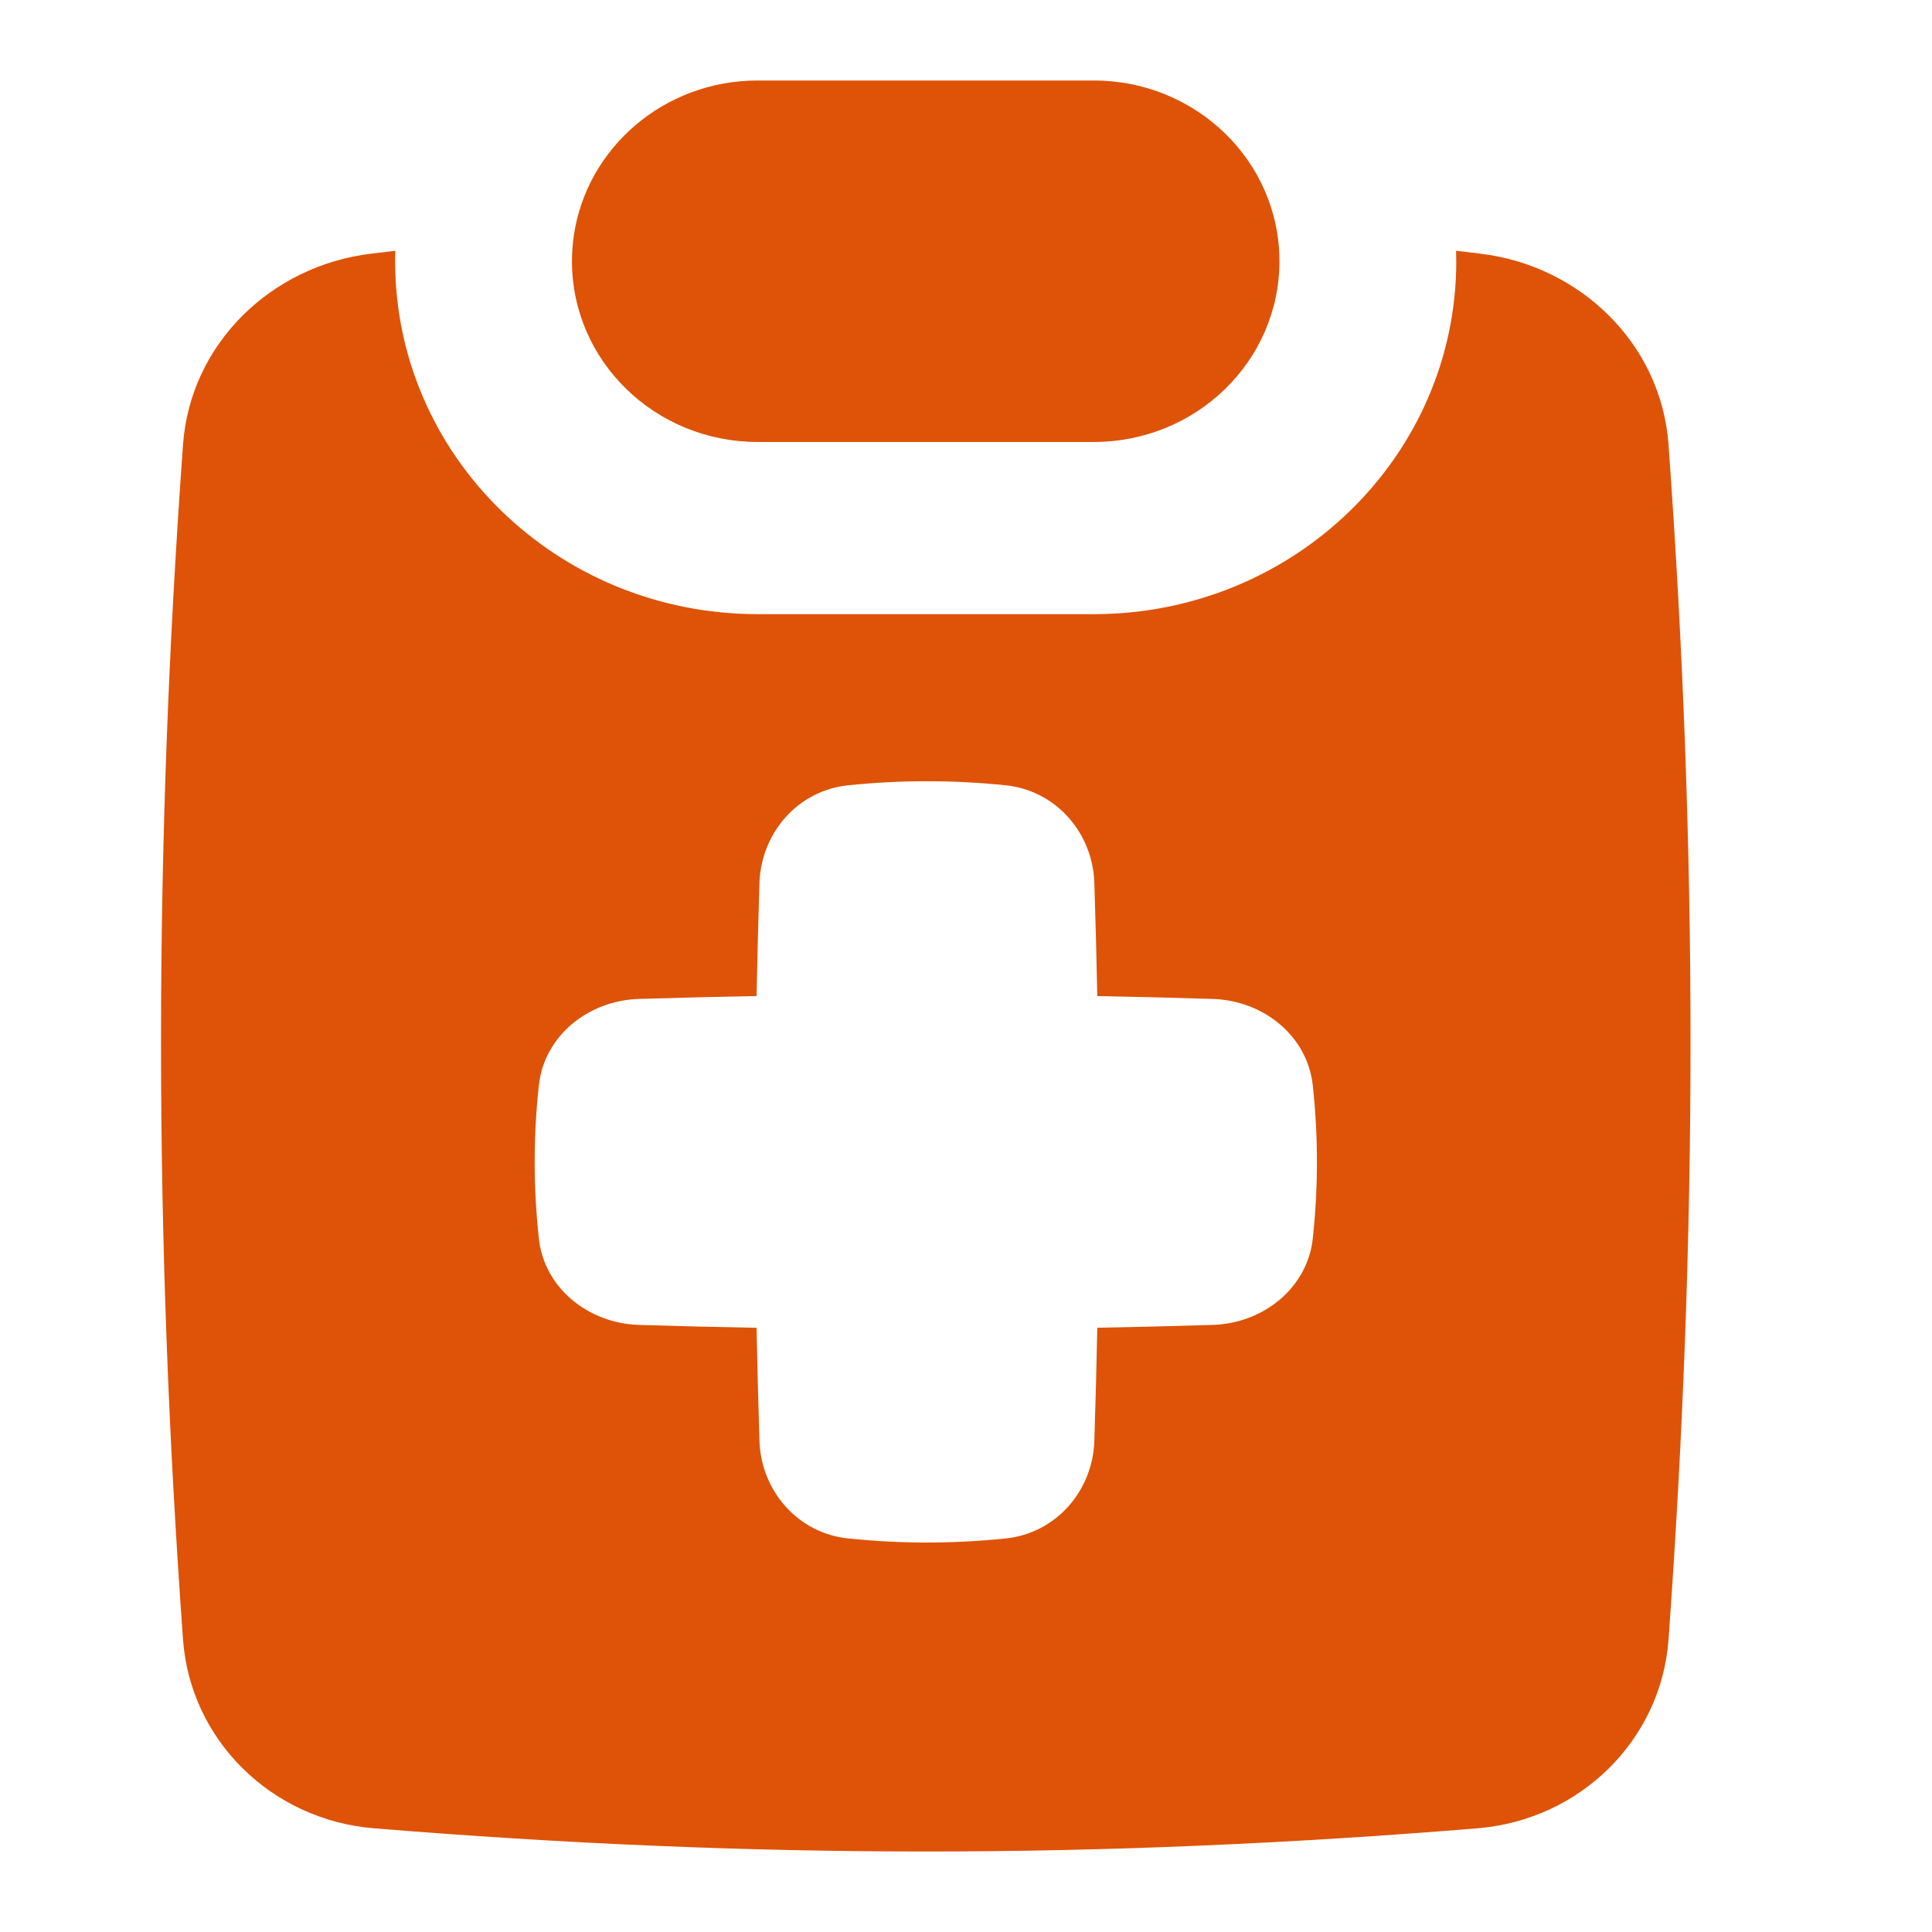 <svg width="42" height="42" viewBox="0 0 42 42" fill="none" xmlns="http://www.w3.org/2000/svg">
<path fill-rule="evenodd" clip-rule="evenodd" d="M8.067 5.515L8.594 5.452C8.591 5.527 8.59 5.603 8.59 5.679C8.59 9.916 12.118 13.351 16.47 13.351H23.778C28.13 13.351 31.658 9.916 31.658 5.679C31.658 5.603 31.657 5.527 31.654 5.451L32.184 5.515C34.358 5.775 36.114 7.478 36.272 9.663C36.91 18.485 36.91 26.823 36.272 35.644C36.114 37.819 34.356 39.564 32.118 39.746C23.891 40.418 16.36 40.418 8.132 39.746C5.894 39.564 4.136 37.819 3.979 35.644C3.341 26.823 3.341 18.485 3.979 9.663C4.137 7.478 5.893 5.775 8.067 5.515ZM16.471 1.75H23.778C26.007 1.75 27.814 3.509 27.814 5.679C27.814 7.849 26.007 9.608 23.778 9.608H16.47C14.241 9.608 12.434 7.849 12.434 5.679C12.434 5.486 12.449 5.296 12.476 5.111C12.759 3.21 14.44 1.75 16.471 1.75ZM16.51 31.324C16.545 32.403 17.339 33.333 18.441 33.445C19.592 33.563 20.709 33.563 21.859 33.445C22.962 33.333 23.756 32.403 23.79 31.324C23.817 30.497 23.838 29.678 23.854 28.864C24.683 28.849 25.517 28.828 26.36 28.803C27.468 28.769 28.423 27.996 28.539 26.923C28.659 25.803 28.659 24.715 28.539 23.596C28.423 22.522 27.468 21.749 26.36 21.716C25.517 21.69 24.683 21.669 23.854 21.654C23.838 20.839 23.817 20.02 23.79 19.192C23.756 18.113 22.962 17.184 21.859 17.071C20.709 16.954 19.592 16.954 18.441 17.071C17.339 17.184 16.545 18.113 16.51 19.192C16.484 20.02 16.462 20.839 16.447 21.653C15.601 21.669 14.751 21.689 13.893 21.716C12.784 21.749 11.829 22.522 11.714 23.596C11.593 24.715 11.593 25.803 11.714 26.923C11.829 27.996 12.784 28.769 13.893 28.803C14.751 28.829 15.601 28.85 16.447 28.865C16.462 29.679 16.484 30.497 16.51 31.324Z" fill="#DE5307"/>
</svg>
